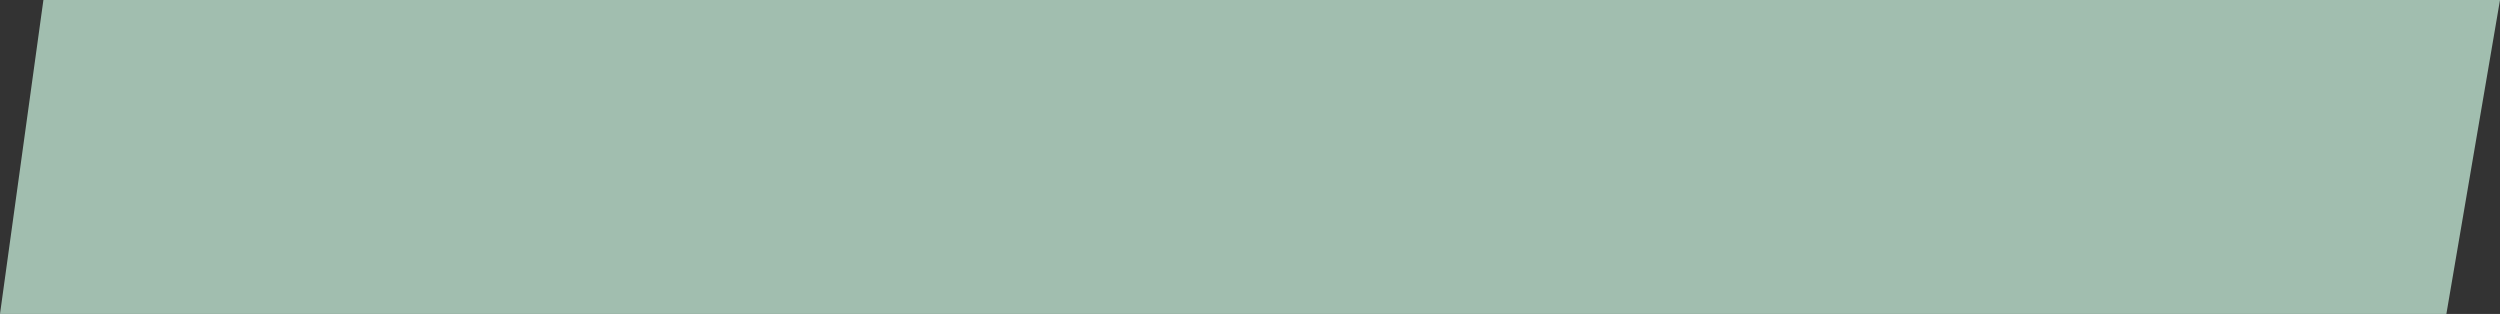 <svg preserveAspectRatio="none" width="100%" height="100%" overflow="visible" style="display: block;" viewBox="0 0 215 27" fill="none" xmlns="http://www.w3.org/2000/svg">
<rect x="0" y="0" width="215" height="27" fill="#333333" stroke="none"/>
<path id="Rectangle 3" d="M3.733 0H215L210.388 27H0L3.733 0Z" fill="#D1FAE5" fill-opacity="0.7"/>
</svg>
